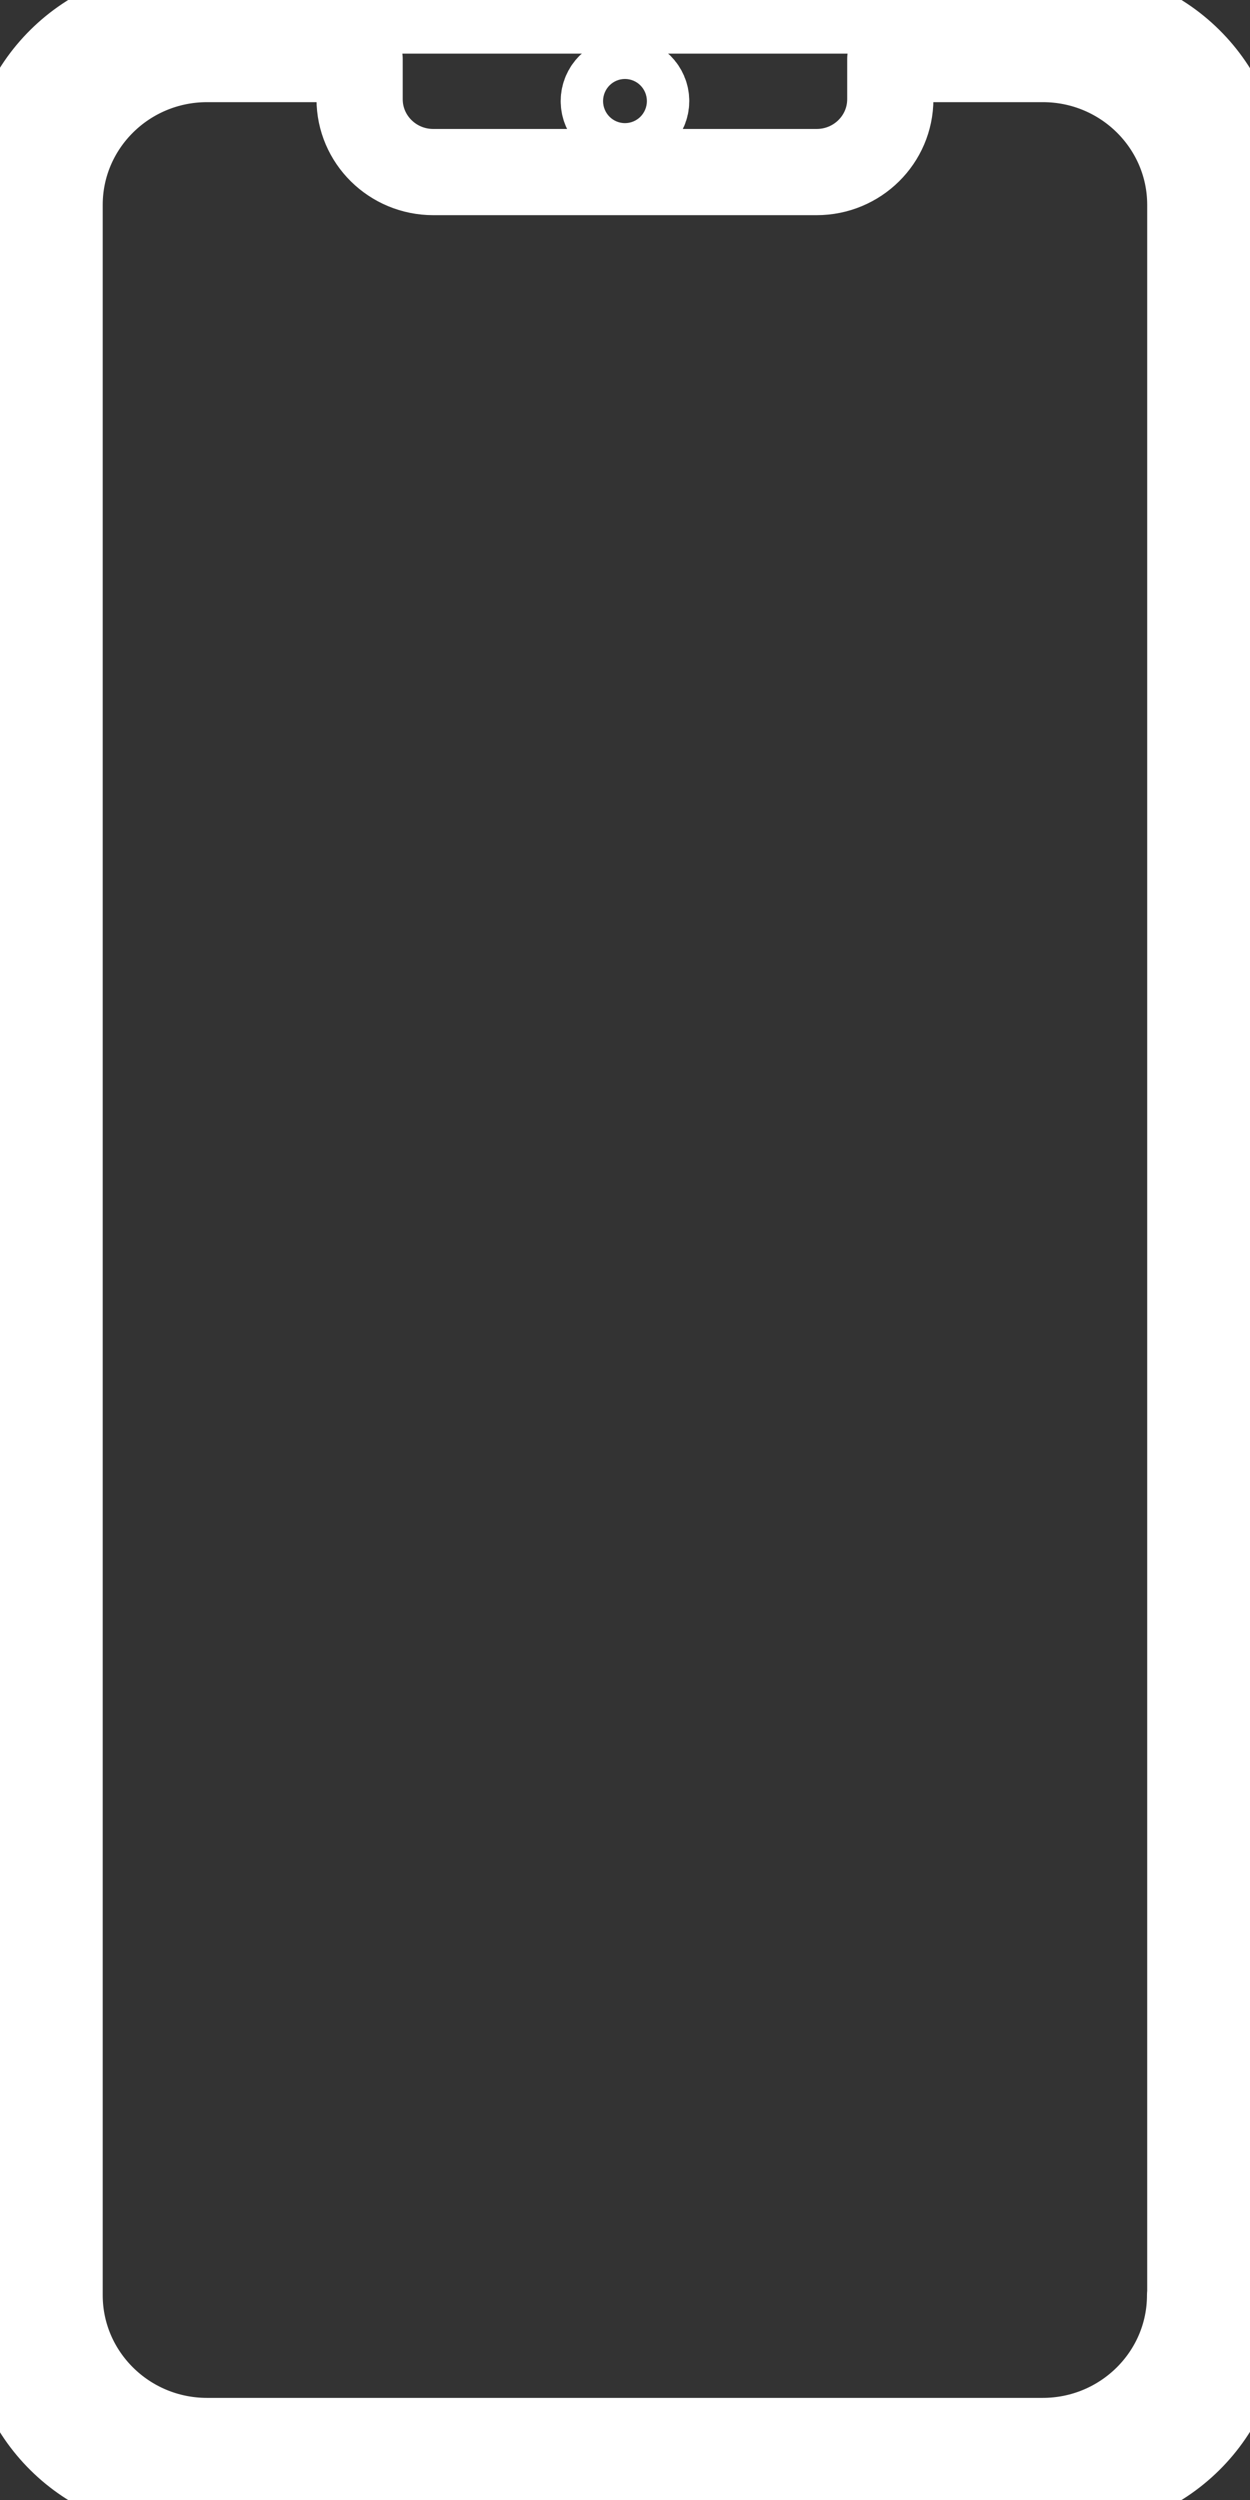<svg width="29" height="58" viewBox="0 0 29 58" fill="none" xmlns="http://www.w3.org/2000/svg">
<rect x="0" y="0" width="29" height="58" fill="#333333" stroke="none"/>
<g clip-path="url(#clip0_6287_1853)">
<path d="M24.759 0.244H4.233C2.031 0.244 0.242 2.013 0.242 4.192V53.809C0.242 55.987 2.031 57.757 4.233 57.757H24.759C26.962 57.757 28.751 55.987 28.751 53.809V4.192C28.751 2.013 26.962 0.244 24.759 0.244ZM27.61 53.248C27.61 55.115 26.077 56.631 24.189 56.631H4.804C2.916 56.631 1.383 55.115 1.383 53.248V4.753C1.383 2.886 2.916 1.37 4.804 1.37H8.343V2.301C8.343 3.237 9.109 3.992 10.053 3.992H18.945C19.889 3.992 20.655 3.237 20.655 2.301V1.37H24.194C26.082 1.37 27.615 2.886 27.615 4.753V53.243L27.61 53.248Z" stroke="white" stroke-width="2" stroke-linecap="round" stroke-linejoin="round"/>
<path d="M14.499 2.832C14.771 2.832 14.991 2.614 14.991 2.345C14.991 2.076 14.771 1.857 14.499 1.857C14.228 1.857 14.008 2.076 14.008 2.345C14.008 2.614 14.228 2.832 14.499 2.832Z" stroke="white" stroke-width="2" stroke-linecap="round" stroke-linejoin="round"/>
</g>
<defs>
<clipPath id="clip0_6287_1853">
<rect width="29" height="58" fill="white"/>
</clipPath>
</defs>
</svg>
